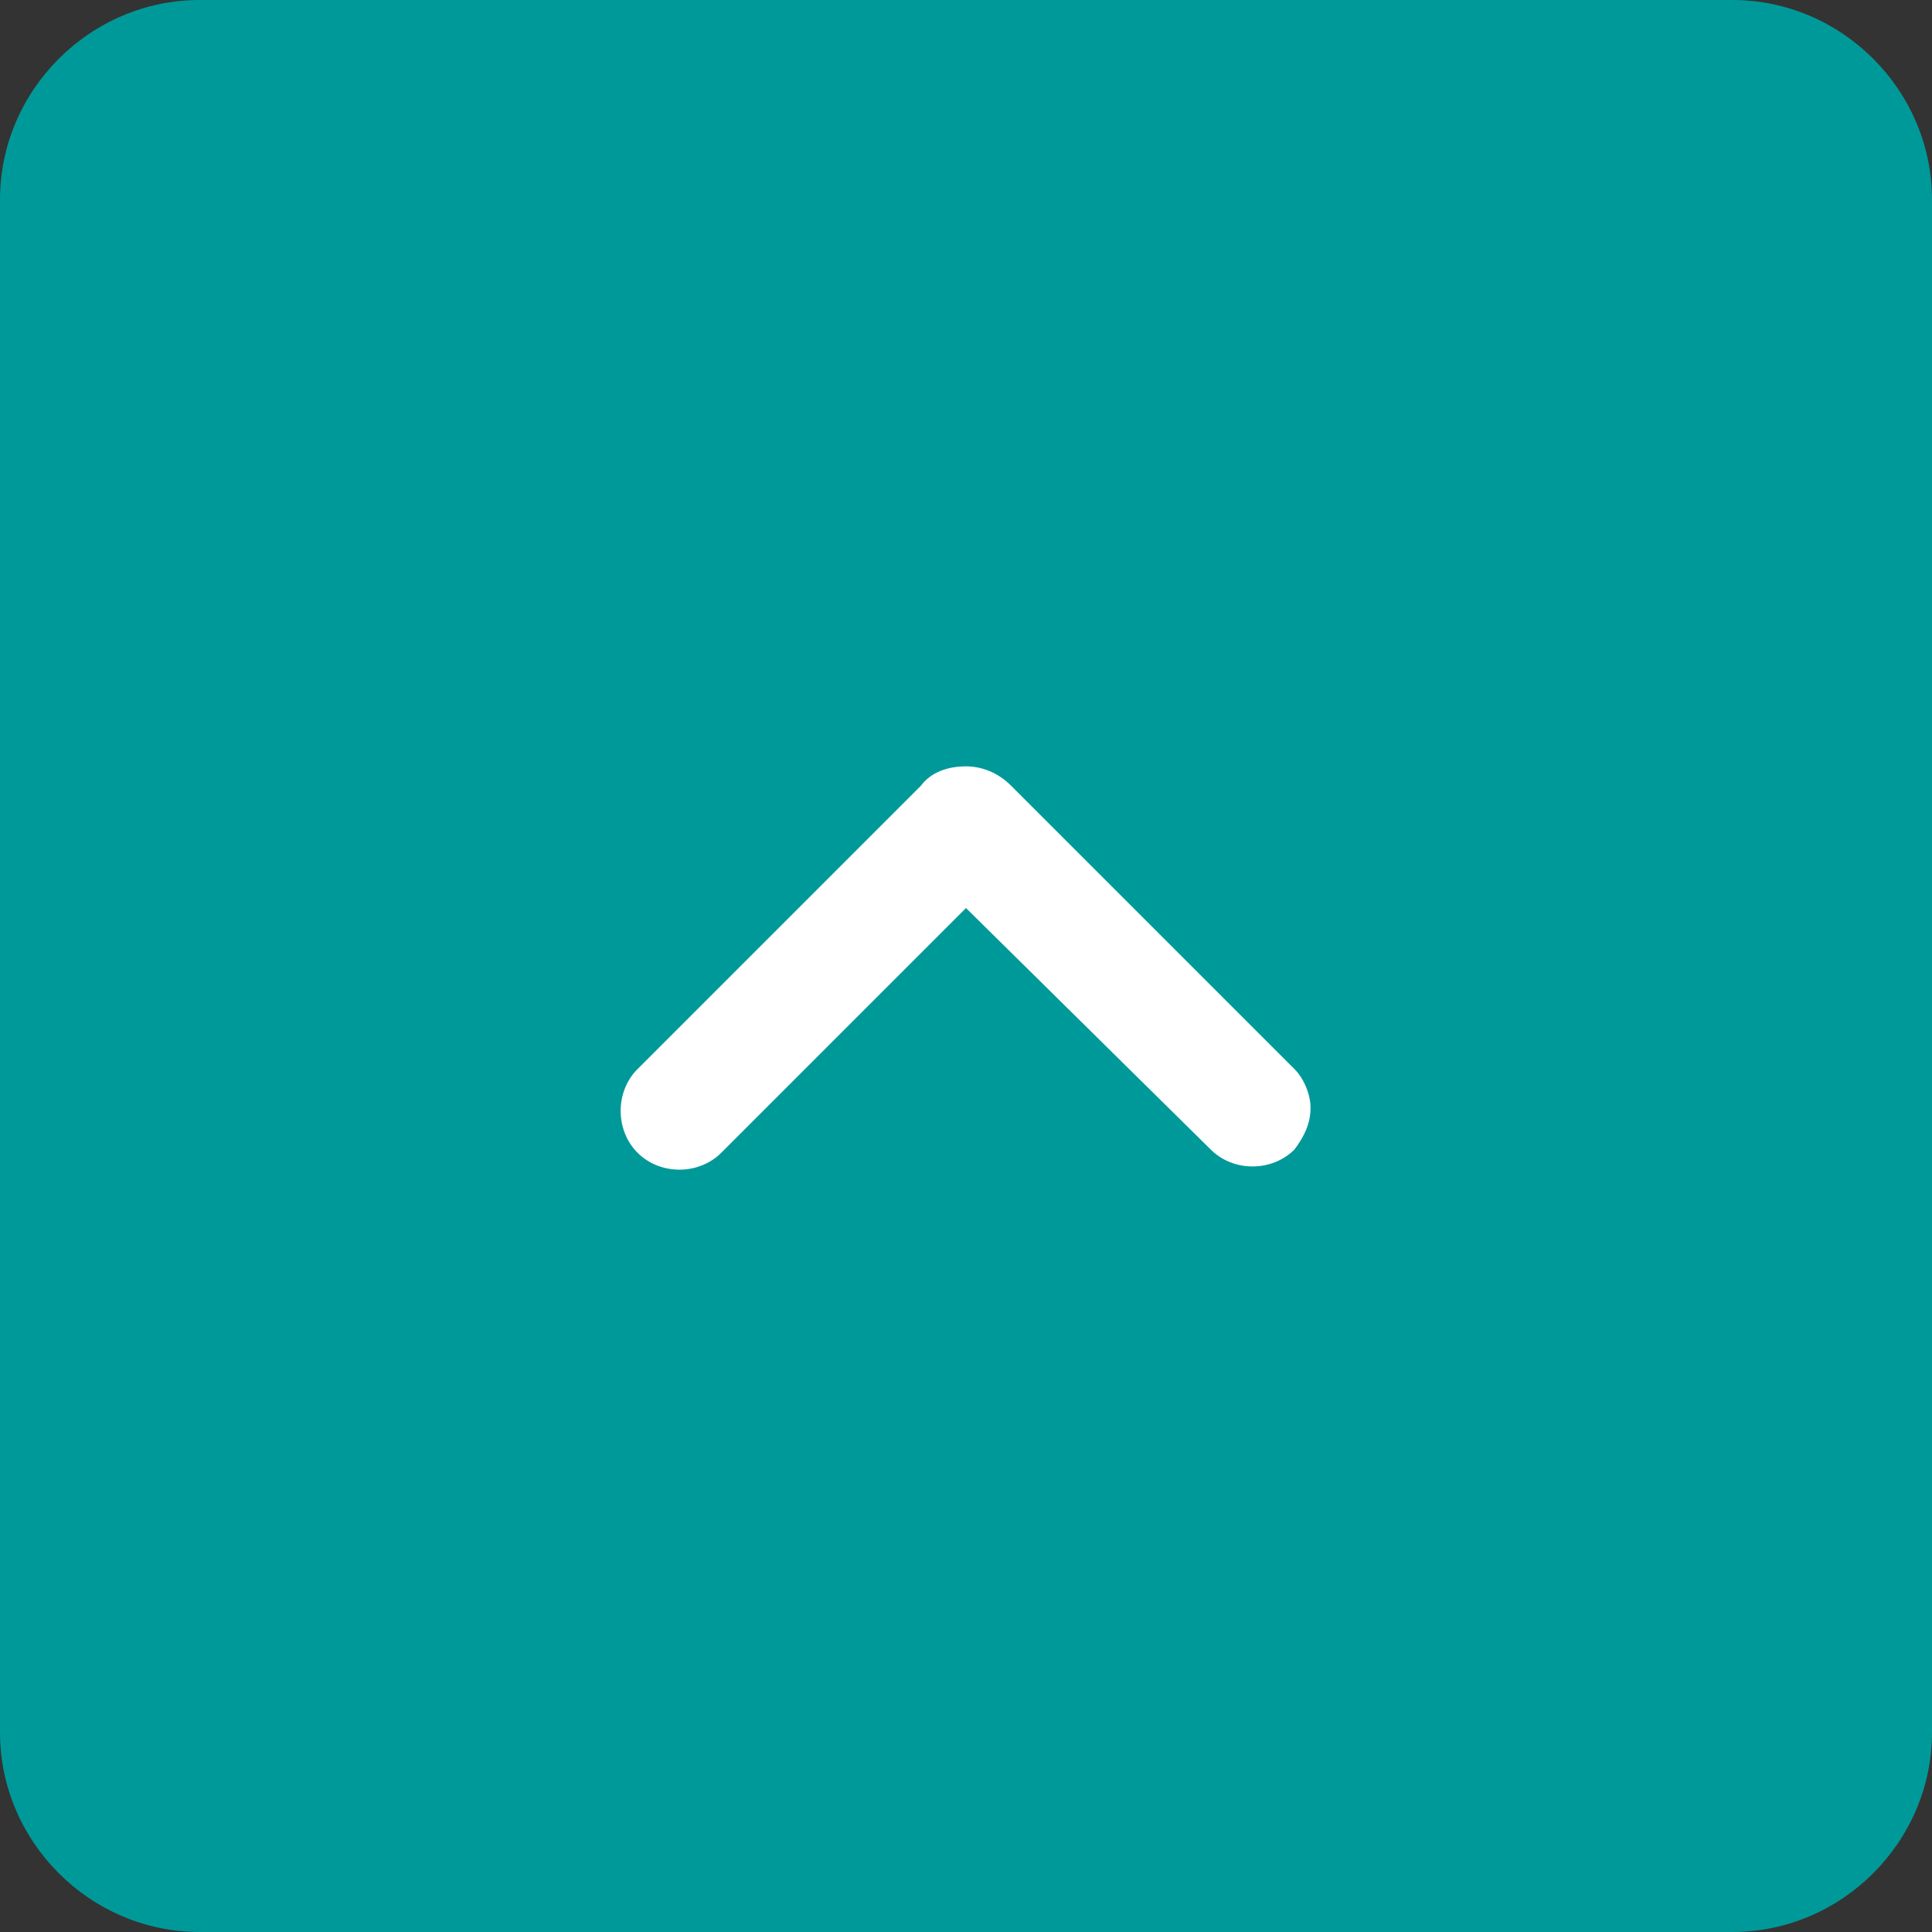 <?xml version="1.0" encoding="utf-8"?>
<!-- Generator: Adobe Illustrator 28.3.0, SVG Export Plug-In . SVG Version: 6.00 Build 0)  -->
<svg version="1.1" id="レイヤー_1" xmlns="http://www.w3.org/2000/svg" xmlns:xlink="http://www.w3.org/1999/xlink" x="0px"
	 y="0px" viewBox="0 0 60 60" style="enable-background:new 0 0 60 60;" xml:space="preserve">
<rect x="0" y="0" width="60" height="60" fill="#333333" stroke="none"/>
<style type="text/css">
	.st0{fill:#009999;}
	.st1{fill:#FFFFFF;}
</style>
<g>
	<path class="st0" d="M60,6.2v47.6c0,3.4-2.8,6.2-6.2,6.2H6.2C2.8,60,0,57.2,0,53.8V6.2C0,2.8,2.8,0,6.2,0h47.6
		C57.2,0,60,2.8,60,6.2z"/>
	<path class="st1" d="M40.7,34.4c0,0.5-0.2,0.9-0.5,1.3c-0.7,0.7-1.9,0.7-2.6,0L30,28.2l-7.6,7.6c-0.7,0.7-1.9,0.7-2.6,0
		c-0.7-0.7-0.7-1.9,0-2.6l8.8-8.8c0.3-0.4,0.8-0.6,1.4-0.6c0.5,0,1,0.2,1.4,0.6l8.8,8.8C40.5,33.5,40.7,34,40.7,34.4z"/>
</g>
</svg>
